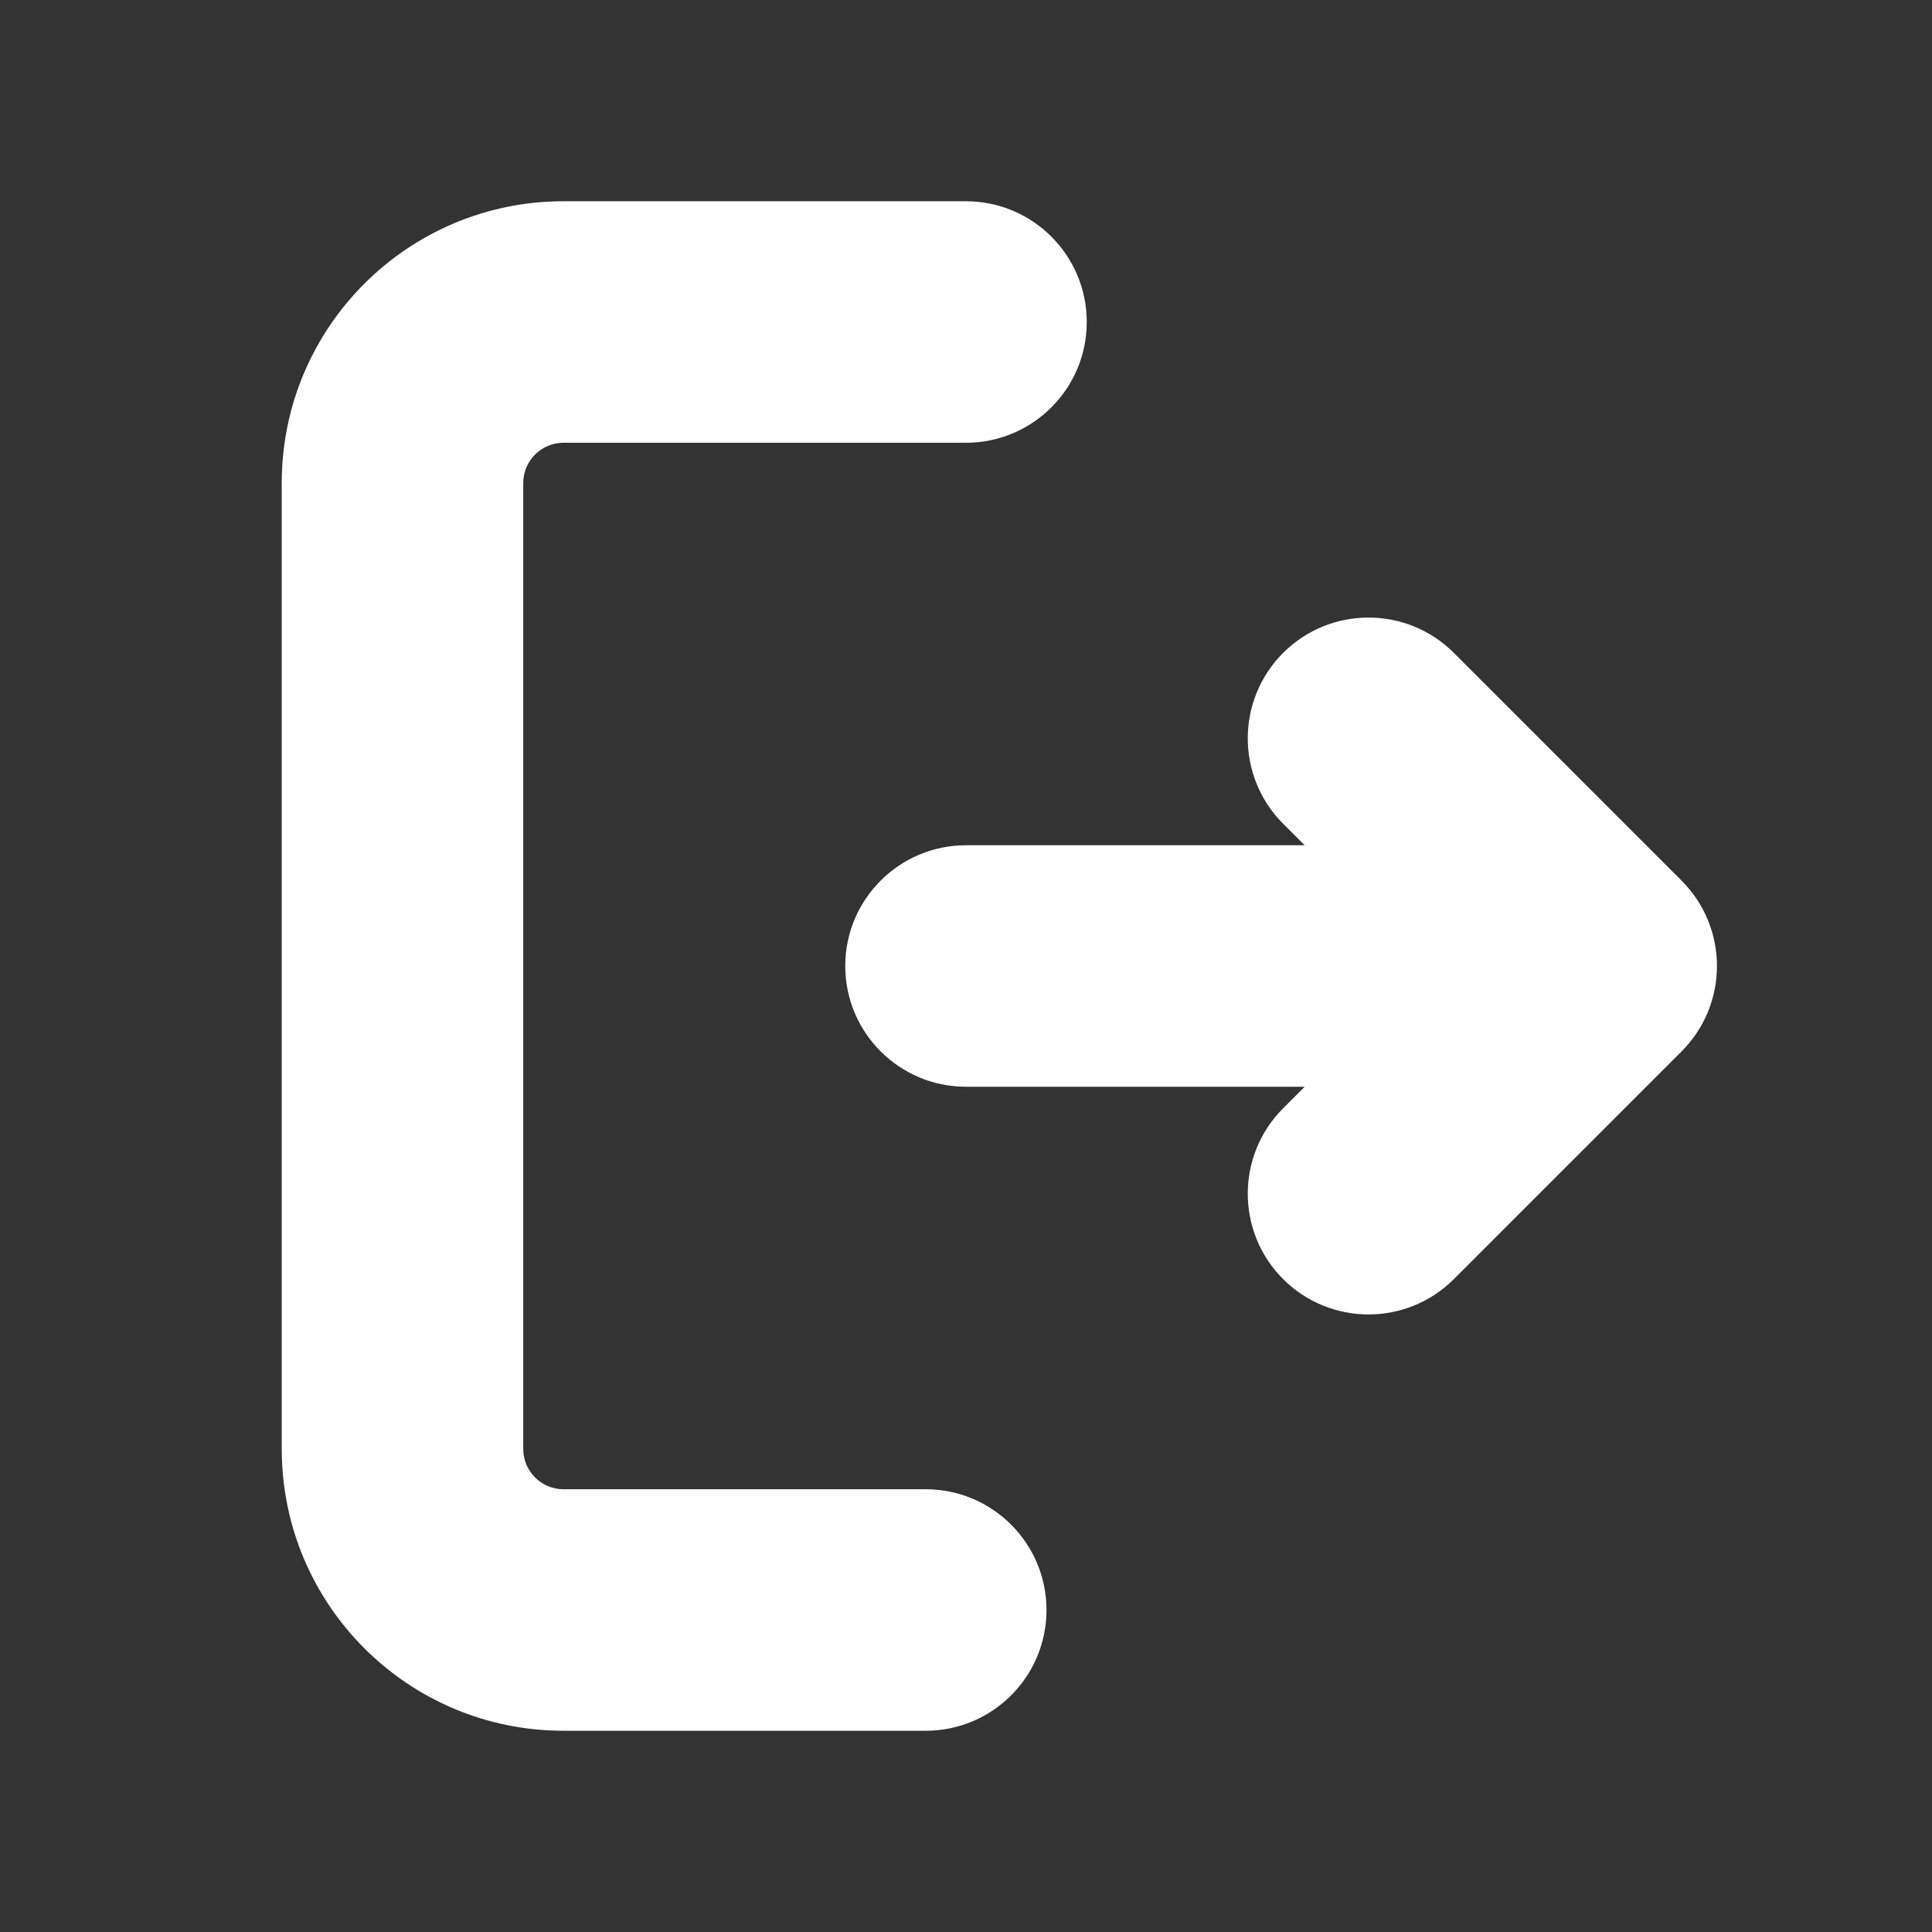 <!DOCTYPE svg PUBLIC "-//W3C//DTD SVG 1.1//EN" "http://www.w3.org/Graphics/SVG/1.1/DTD/svg11.dtd">
<!-- Uploaded to: SVG Repo, www.svgrepo.com, Transformed by: SVG Repo Mixer Tools -->
<svg width="800px" height="800px" viewBox="0 0 24 24" version="1.1" xmlns="http://www.w3.org/2000/svg" xmlns:xlink="http://www.w3.org/1999/xlink" fill="#000000">
<rect x="0" y="0" width="24" height="24" fill="#333333" stroke="none"/>
<g id="SVGRepo_bgCarrier" stroke-width="0"/>
<g id="SVGRepo_tracerCarrier" stroke-linecap="round" stroke-linejoin="round"/>
<g id="SVGRepo_iconCarrier"> <title>entrance_fill</title> <g id="页面-1" stroke="none" stroke-width="1" fill="none" fill-rule="evenodd"> <g id="System" transform="translate(-672, -144)" fill-rule="nonzero"> <g id="entrance_fill" transform="translate(672, 144)"> <path d="M24,0 L24,24 L0,24 L0,0 L24,0 Z M12.593,23.258 L12.582,23.26 L12.511,23.295 L12.492,23.299 L12.492,23.299 L12.477,23.295 L12.406,23.26 C12.396,23.256 12.387,23.259 12.382,23.265 L12.378,23.276 L12.361,23.703 L12.366,23.723 L12.377,23.736 L12.48,23.81 L12.495,23.814 L12.495,23.814 L12.507,23.81 L12.611,23.736 L12.623,23.72 L12.623,23.72 L12.627,23.703 L12.61,23.276 C12.608,23.266 12.601,23.259 12.593,23.258 L12.593,23.258 Z M12.858,23.145 L12.845,23.147 L12.66,23.24 L12.65,23.25 L12.65,23.25 L12.647,23.261 L12.665,23.691 L12.67,23.703 L12.67,23.703 L12.678,23.71 L12.879,23.803 C12.891,23.807 12.902,23.803 12.908,23.795 L12.912,23.781 L12.878,23.167 C12.875,23.155 12.867,23.147 12.858,23.145 L12.858,23.145 Z M12.143,23.147 C12.133,23.142 12.122,23.145 12.116,23.153 L12.11,23.167 L12.076,23.781 C12.075,23.793 12.083,23.802 12.093,23.805 L12.108,23.803 L12.309,23.71 L12.319,23.702 L12.319,23.702 L12.323,23.691 L12.34,23.261 L12.337,23.249 L12.337,23.249 L12.328,23.24 L12.143,23.147 Z" id="MingCute" fill-rule="nonzero"> </path> <path d="M12,2.5 C12.828,2.5 13.5,3.172 13.5,4 C13.5,4.828 12.828,5.5 12,5.5 L12,5.5 L7,5.5 C6.724,5.5 6.5,5.724 6.5,6 L6.5,6 L6.5,18 C6.5,18.276 6.724,18.5 7,18.5 L7,18.5 L11.5,18.5 C12.328,18.5 13,19.172 13,20 C13,20.828 12.328,21.5 11.5,21.5 L11.5,21.5 L7,21.5 C5.067,21.5 3.5,19.933 3.5,18 L3.5,18 L3.5,6 C3.5,4.067 5.067,2.5 7,2.5 L7,2.5 Z M18.061,8.111 L20.889,10.939 C21.475,11.525 21.475,12.475 20.889,13.061 L18.061,15.889 C17.475,16.475 16.525,16.475 15.939,15.889 C15.354,15.303 15.354,14.354 15.939,13.768 L16.207,13.5 L12,13.5 C11.172,13.5 10.5,12.828 10.5,12 C10.5,11.172 11.172,10.5 12,10.5 L16.207,10.5 L15.939,10.232 C15.354,9.646 15.354,8.697 15.939,8.111 C16.525,7.525 17.475,7.525 18.061,8.111 Z" id="形状结合" fill="#ffffff"> </path> </g> </g> </g> </g>
</svg>
